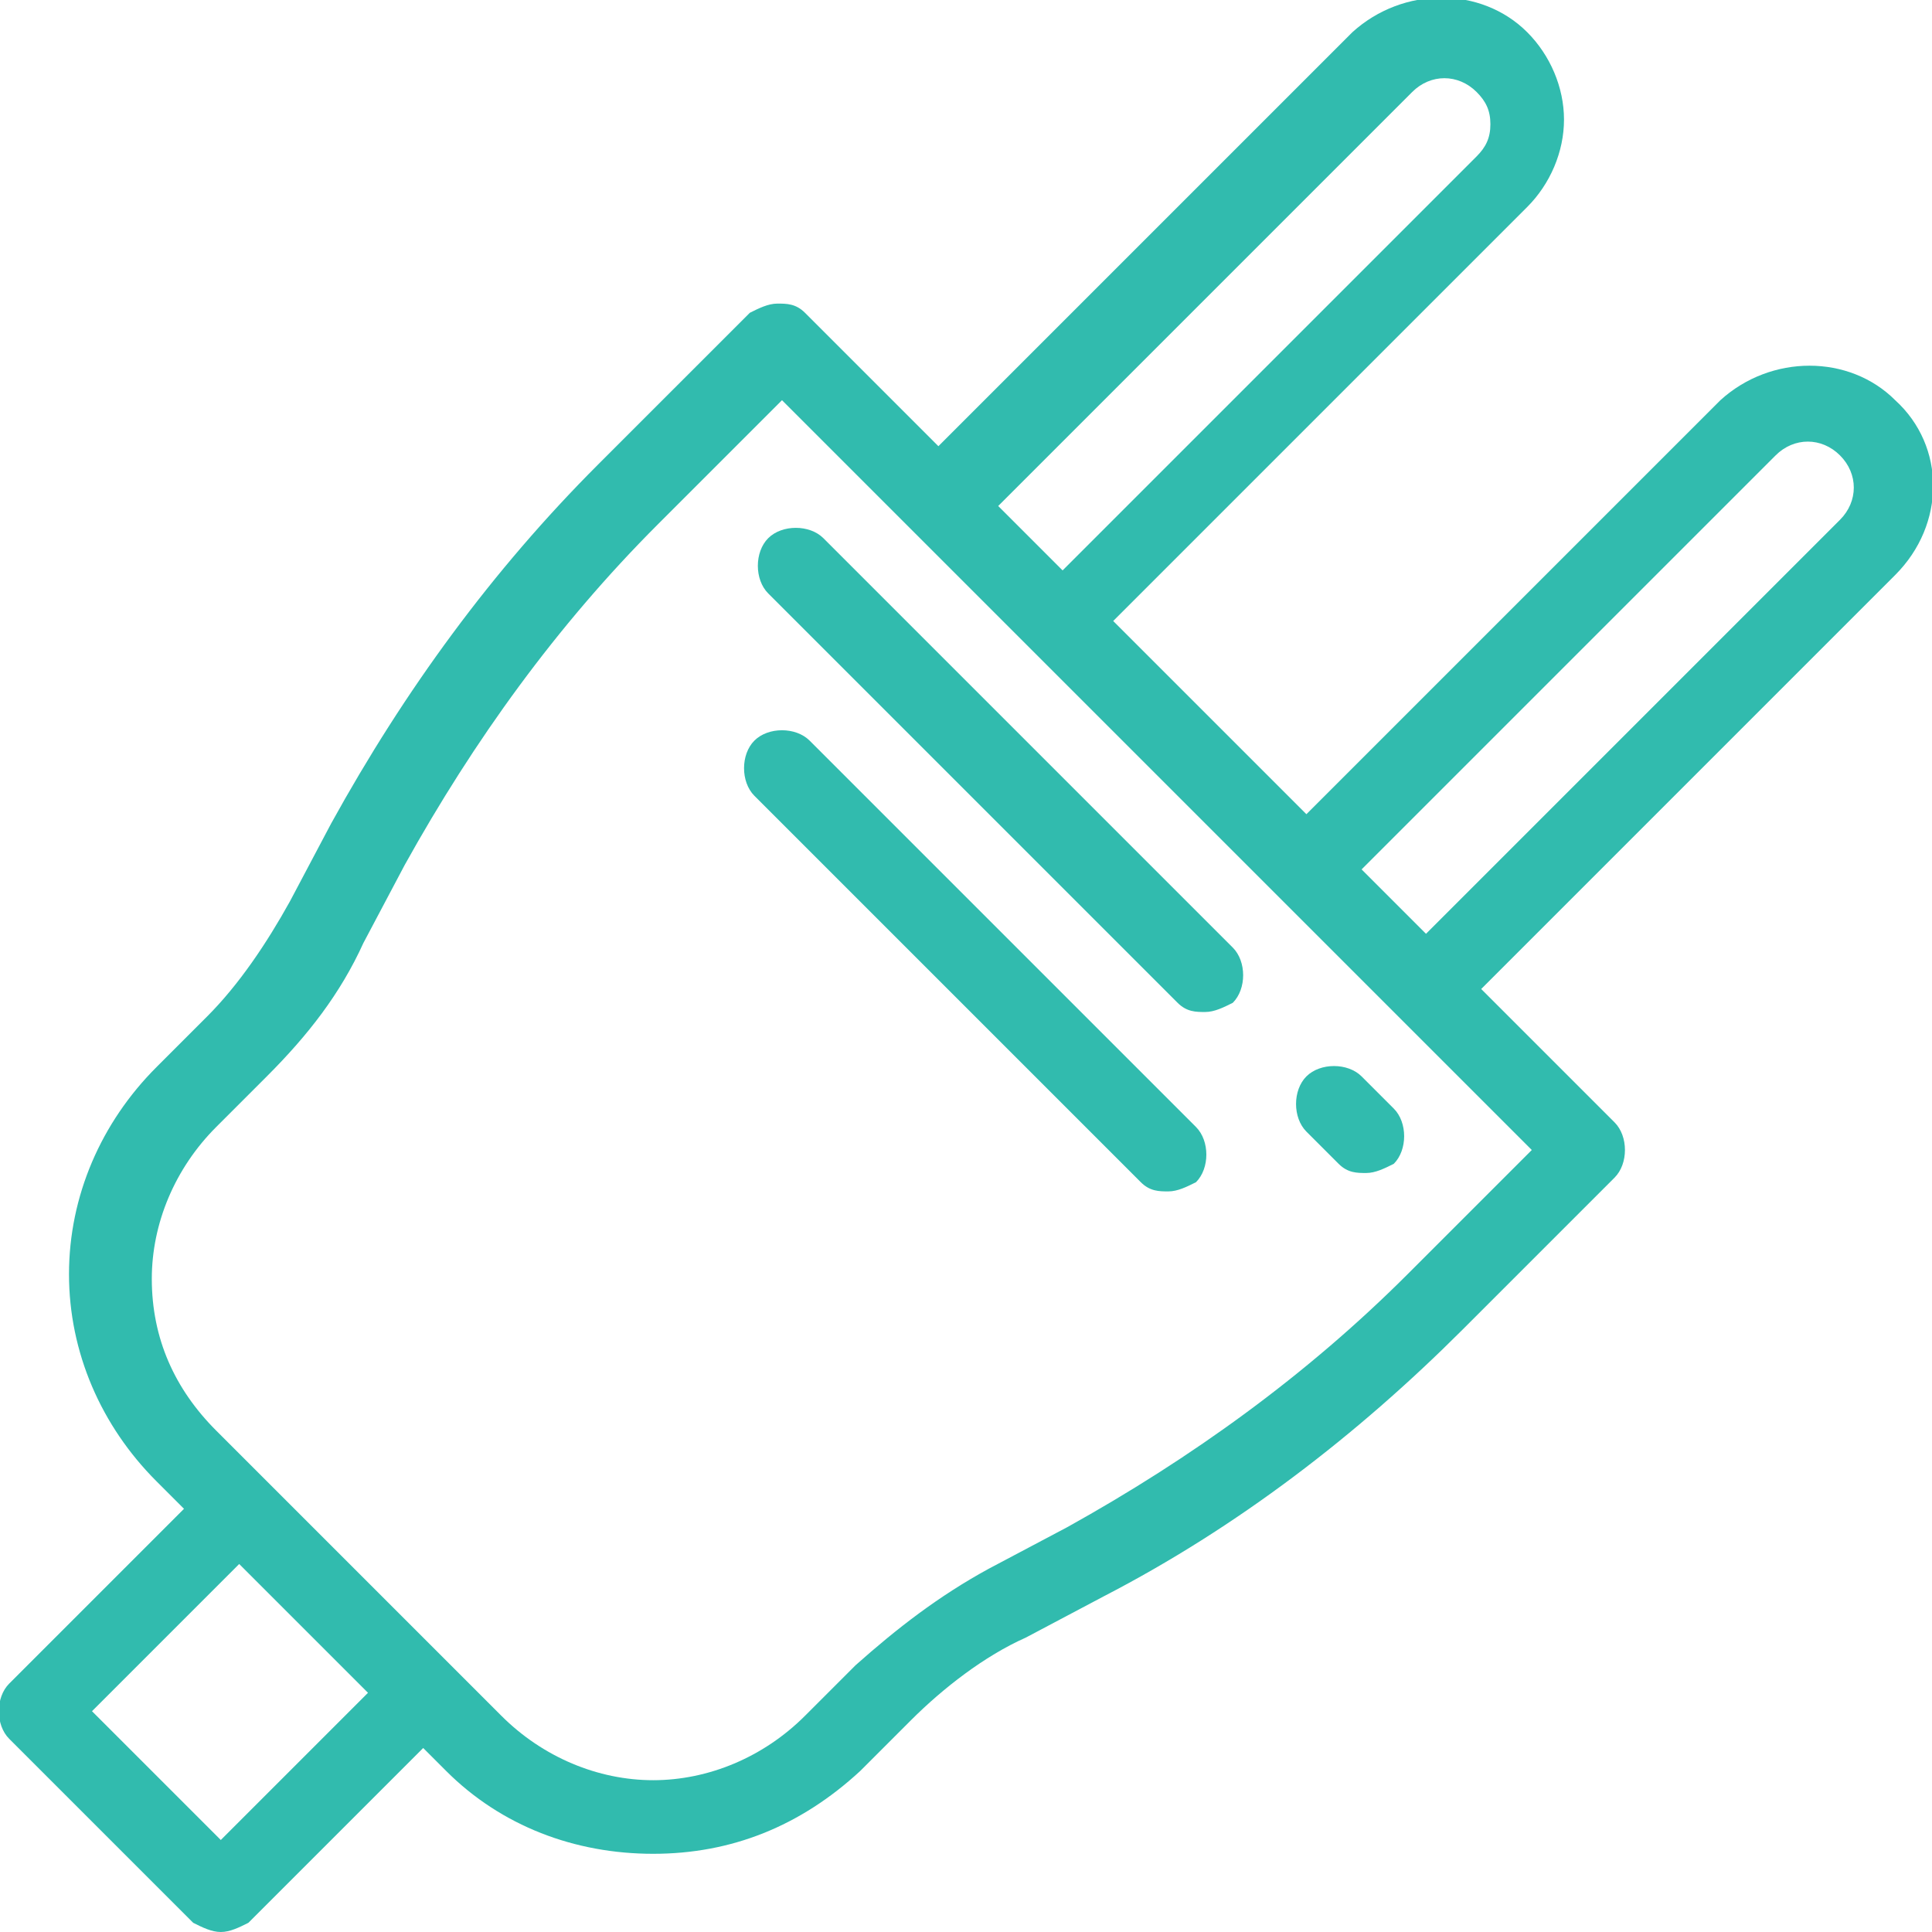 <svg xmlns="http://www.w3.org/2000/svg" xmlns:xlink="http://www.w3.org/1999/xlink" id="Layer_1" x="0px" y="0px" viewBox="0 0 42 42" style="enable-background:new 0 0 42 42;" xml:space="preserve"><style type="text/css">	.st0{fill:#31BBAE;}</style><g>	<path class="st0" d="M41.2,8.7c-1-1-2.7-1-3.8,0l-9,9l-4.2-4.2l9-9C33.7,4,34,3.3,34,2.6s-0.3-1.4-0.8-1.9c-1-1-2.7-1-3.8,0l-9,9  l-2.9-2.9c-0.2-0.2-0.4-0.2-0.6-0.2s-0.4,0.1-0.6,0.2L13,10.1c-2.3,2.3-4.2,4.9-5.8,7.8l-0.9,1.7c-0.5,0.9-1.1,1.8-1.8,2.5  l-1.1,1.1c-1.2,1.2-1.9,2.8-1.9,4.5s0.7,3.3,1.9,4.5L4,32.8l-3.8,3.8c-0.3,0.3-0.3,0.9,0,1.2l4,4C4.4,41.9,4.6,42,4.8,42  c0.2,0,0.4-0.1,0.6-0.2L9.2,38l0.5,0.5c1.2,1.2,2.8,1.8,4.5,1.8s3.2-0.6,4.5-1.8l1.1-1.1c0.7-0.7,1.6-1.4,2.5-1.8l1.7-0.9  c2.9-1.5,5.5-3.5,7.8-5.8l3.3-3.3c0.3-0.3,0.3-0.9,0-1.2l-2.9-2.9l9-9C42.3,11.4,42.3,9.7,41.2,8.7z M30.7,2c0.4-0.4,1-0.4,1.4,0  c0.2,0.2,0.3,0.4,0.3,0.7s-0.1,0.5-0.3,0.7l-9,9L21.7,11L30.7,2z M4.8,40L2,37.2L5.2,34L8,36.8L4.8,40z M33.3,25l-2.7,2.7  c-2.2,2.2-4.7,4-7.4,5.5l-1.7,0.9c-1.1,0.6-2,1.3-2.9,2.1l-1.1,1.1c-0.9,0.9-2.1,1.4-3.3,1.4s-2.4-0.5-3.3-1.4l-6.2-6.2  c-0.9-0.9-1.4-2-1.4-3.3c0-1.2,0.5-2.4,1.4-3.3l1.1-1.1c0.9-0.9,1.6-1.8,2.1-2.9l0.9-1.7c1.5-2.7,3.3-5.2,5.5-7.4L17,8.7L33.3,25  L33.3,25z M40,11.3l-9,9l-1.4-1.4l9-9c0.4-0.4,1-0.4,1.4,0C40.4,10.3,40.4,10.9,40,11.3z"></path>	<path class="st0" d="M29.1,25.3c0.2,0.2,0.4,0.2,0.6,0.2s0.4-0.1,0.6-0.2c0.3-0.3,0.3-0.9,0-1.2l-0.7-0.7c-0.3-0.3-0.9-0.3-1.2,0  c-0.3,0.3-0.3,0.9,0,1.2L29.1,25.3L29.1,25.3z"></path>	<path class="st0" d="M16.7,12.9l8.9,8.9C25.8,22,26,22,26.2,22s0.4-0.1,0.6-0.2c0.3-0.3,0.3-0.9,0-1.2l-8.9-8.9  c-0.3-0.3-0.9-0.3-1.2,0S16.4,12.6,16.7,12.9z"></path>	<path class="st0" d="M17.6,16.1c-0.3-0.3-0.9-0.3-1.2,0c-0.3,0.3-0.3,0.9,0,1.2l8.4,8.4c0.2,0.2,0.4,0.2,0.6,0.2s0.4-0.1,0.6-0.2  c0.3-0.3,0.3-0.9,0-1.2C25.9,24.4,17.6,16.1,17.6,16.1z"></path></g></svg>